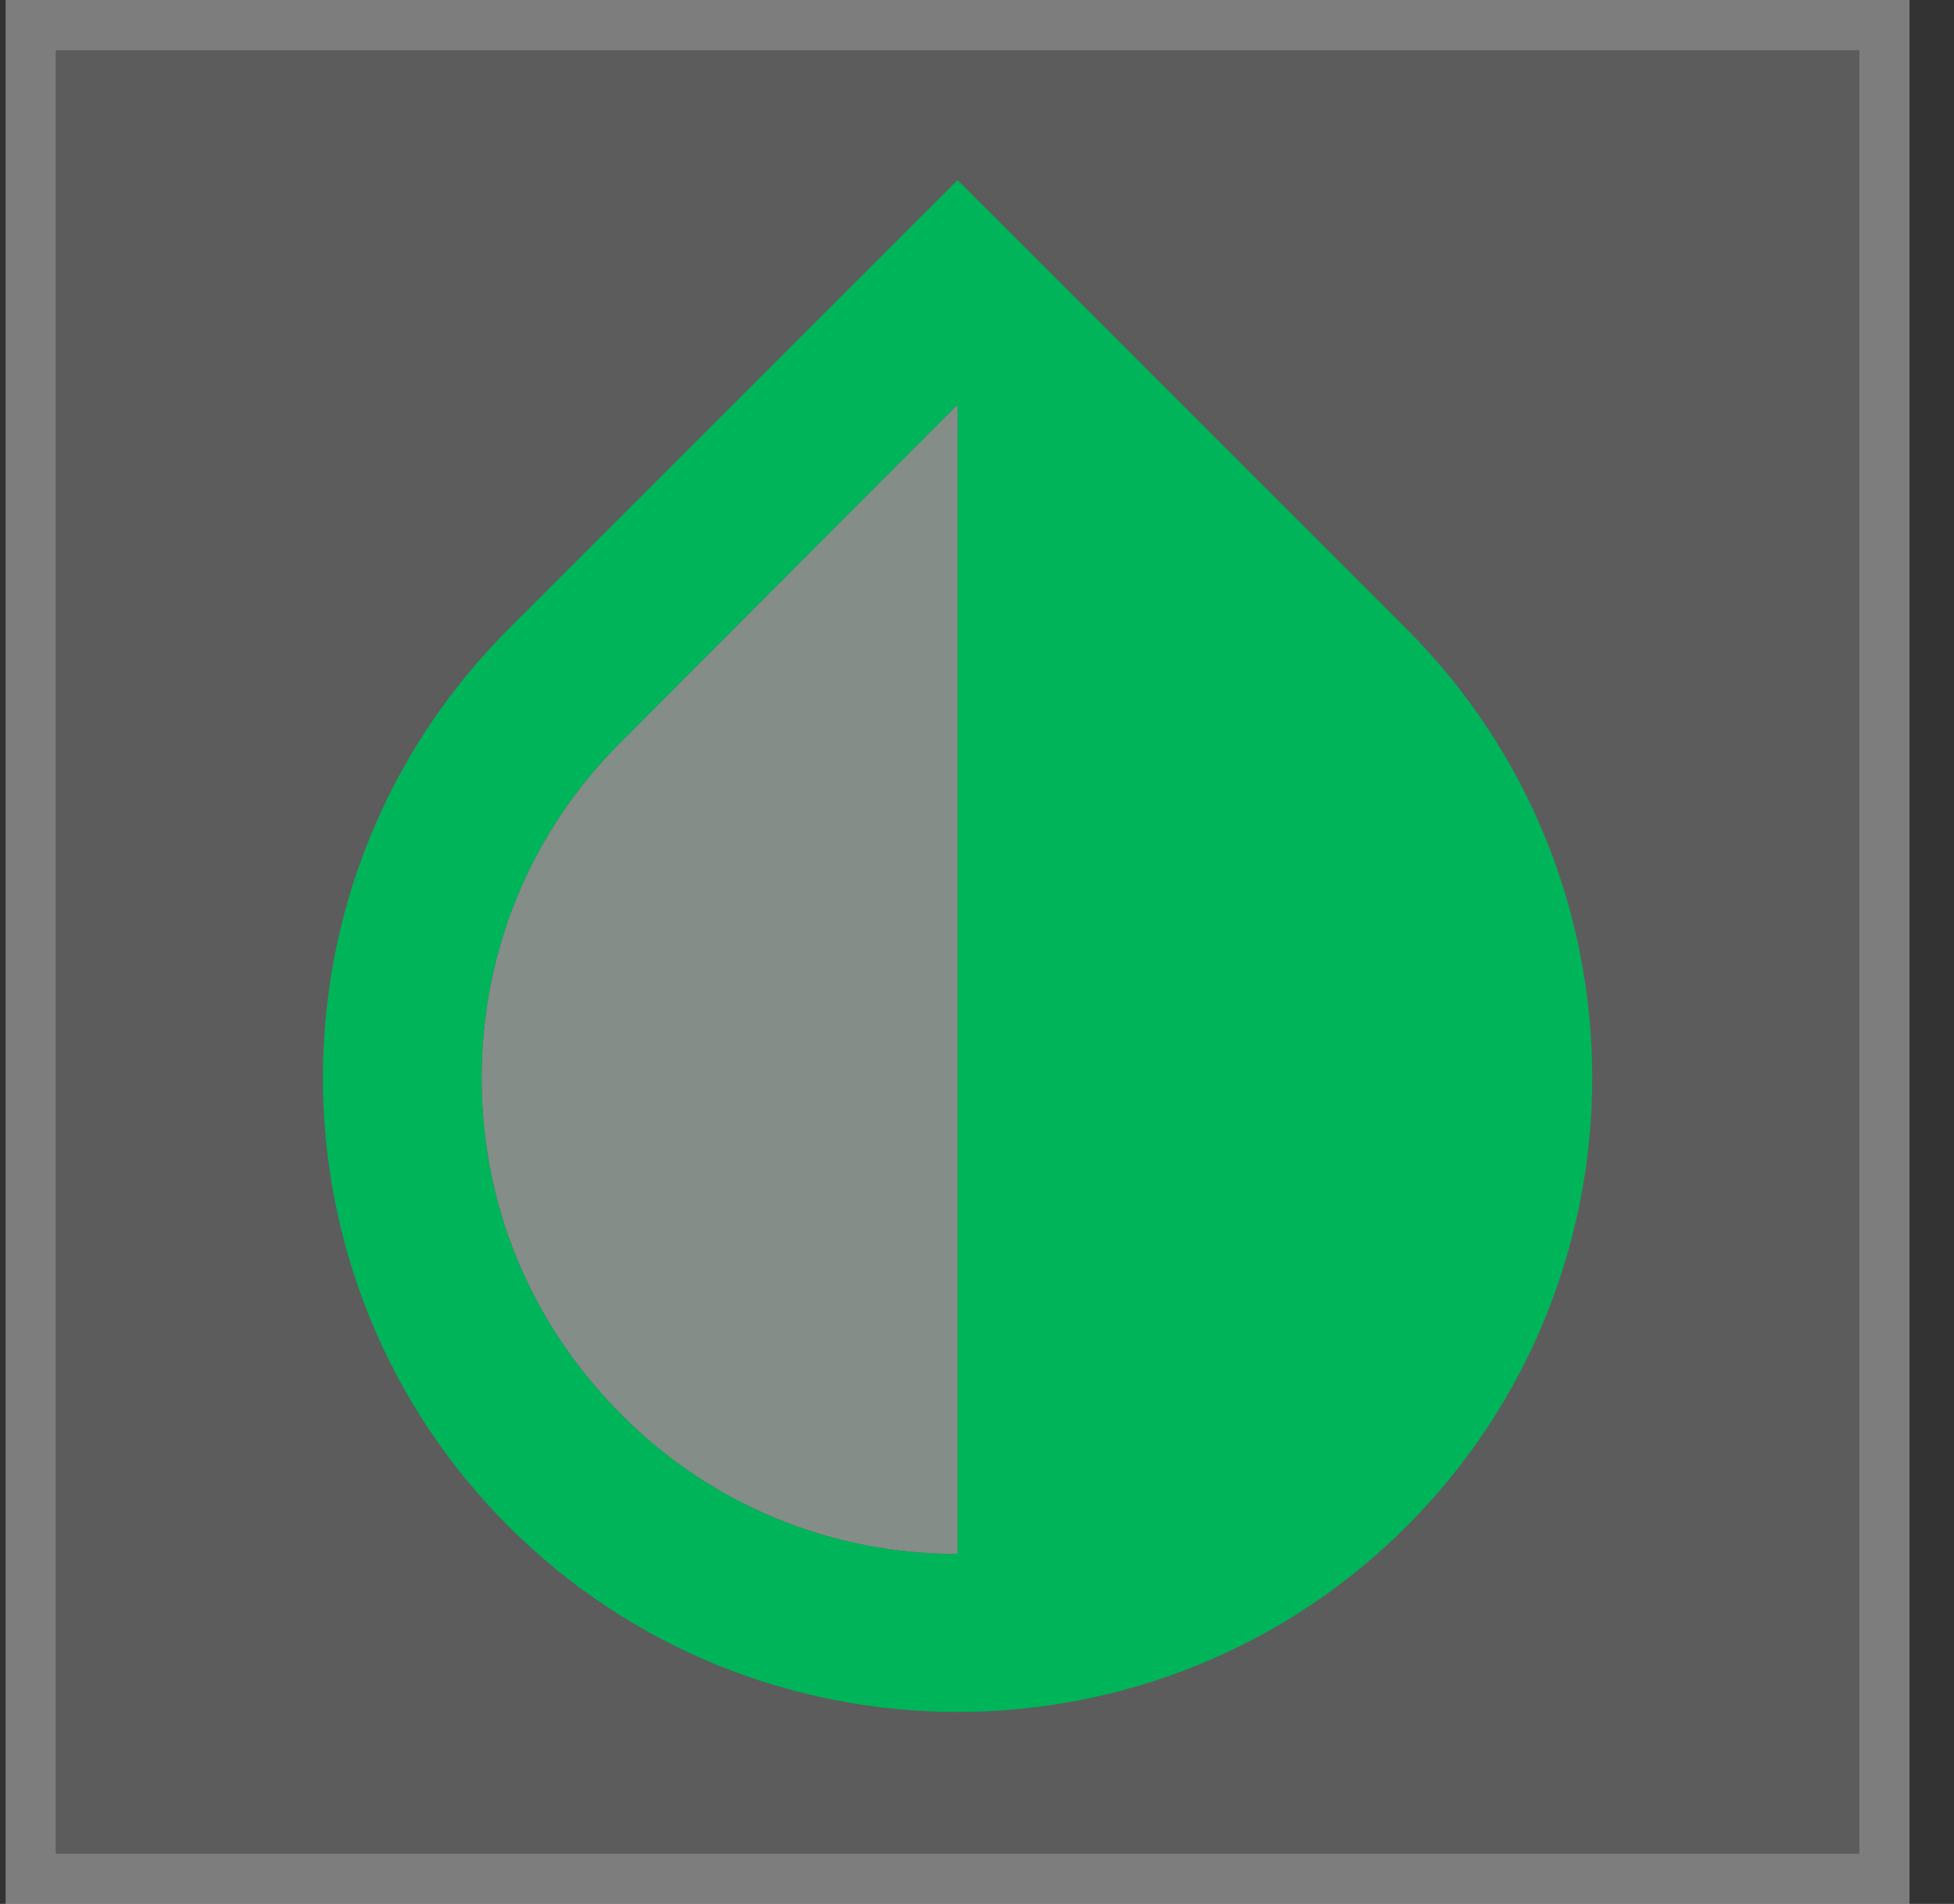 <svg width="39" height="38" viewBox="0 0 39 38" fill="none" xmlns="http://www.w3.org/2000/svg">
<rect x="0" y="0" width="39" height="38" fill="#333333" stroke="none"/>
<g clip-path="url(#clip0_14003_94307)">
<rect x="0.112" width="38" height="38" fill="white" fill-opacity="0.2"/>
<path opacity="0.3" d="M9.612 21.517C9.612 24.05 10.594 26.425 12.399 28.23C14.188 30.035 16.579 31.017 19.112 31.017V8.074L12.399 14.803C10.594 16.593 9.612 18.983 9.612 21.517Z" fill="#E0FFEF"/>
<path d="M28.074 12.555L19.112 3.594L10.15 12.555C5.21 17.495 5.21 25.523 10.15 30.463C12.62 32.933 15.866 34.168 19.112 34.168C22.358 34.168 25.604 32.933 28.074 30.463C33.014 25.523 33.014 17.495 28.074 12.555ZM19.112 31.017C16.579 31.017 14.188 30.035 12.399 28.23C10.594 26.425 9.612 24.05 9.612 21.517C9.612 18.984 10.594 16.593 12.399 14.804L19.112 8.075V31.017Z" fill="#00B45A"/>
</g>
<rect x="0.612" y="0.5" width="37" height="37" stroke="white" stroke-opacity="0.2"/>
<defs>
<clipPath id="clip0_14003_94307">
<rect x="0.112" width="38" height="38" fill="white"/>
</clipPath>
</defs>
</svg>
